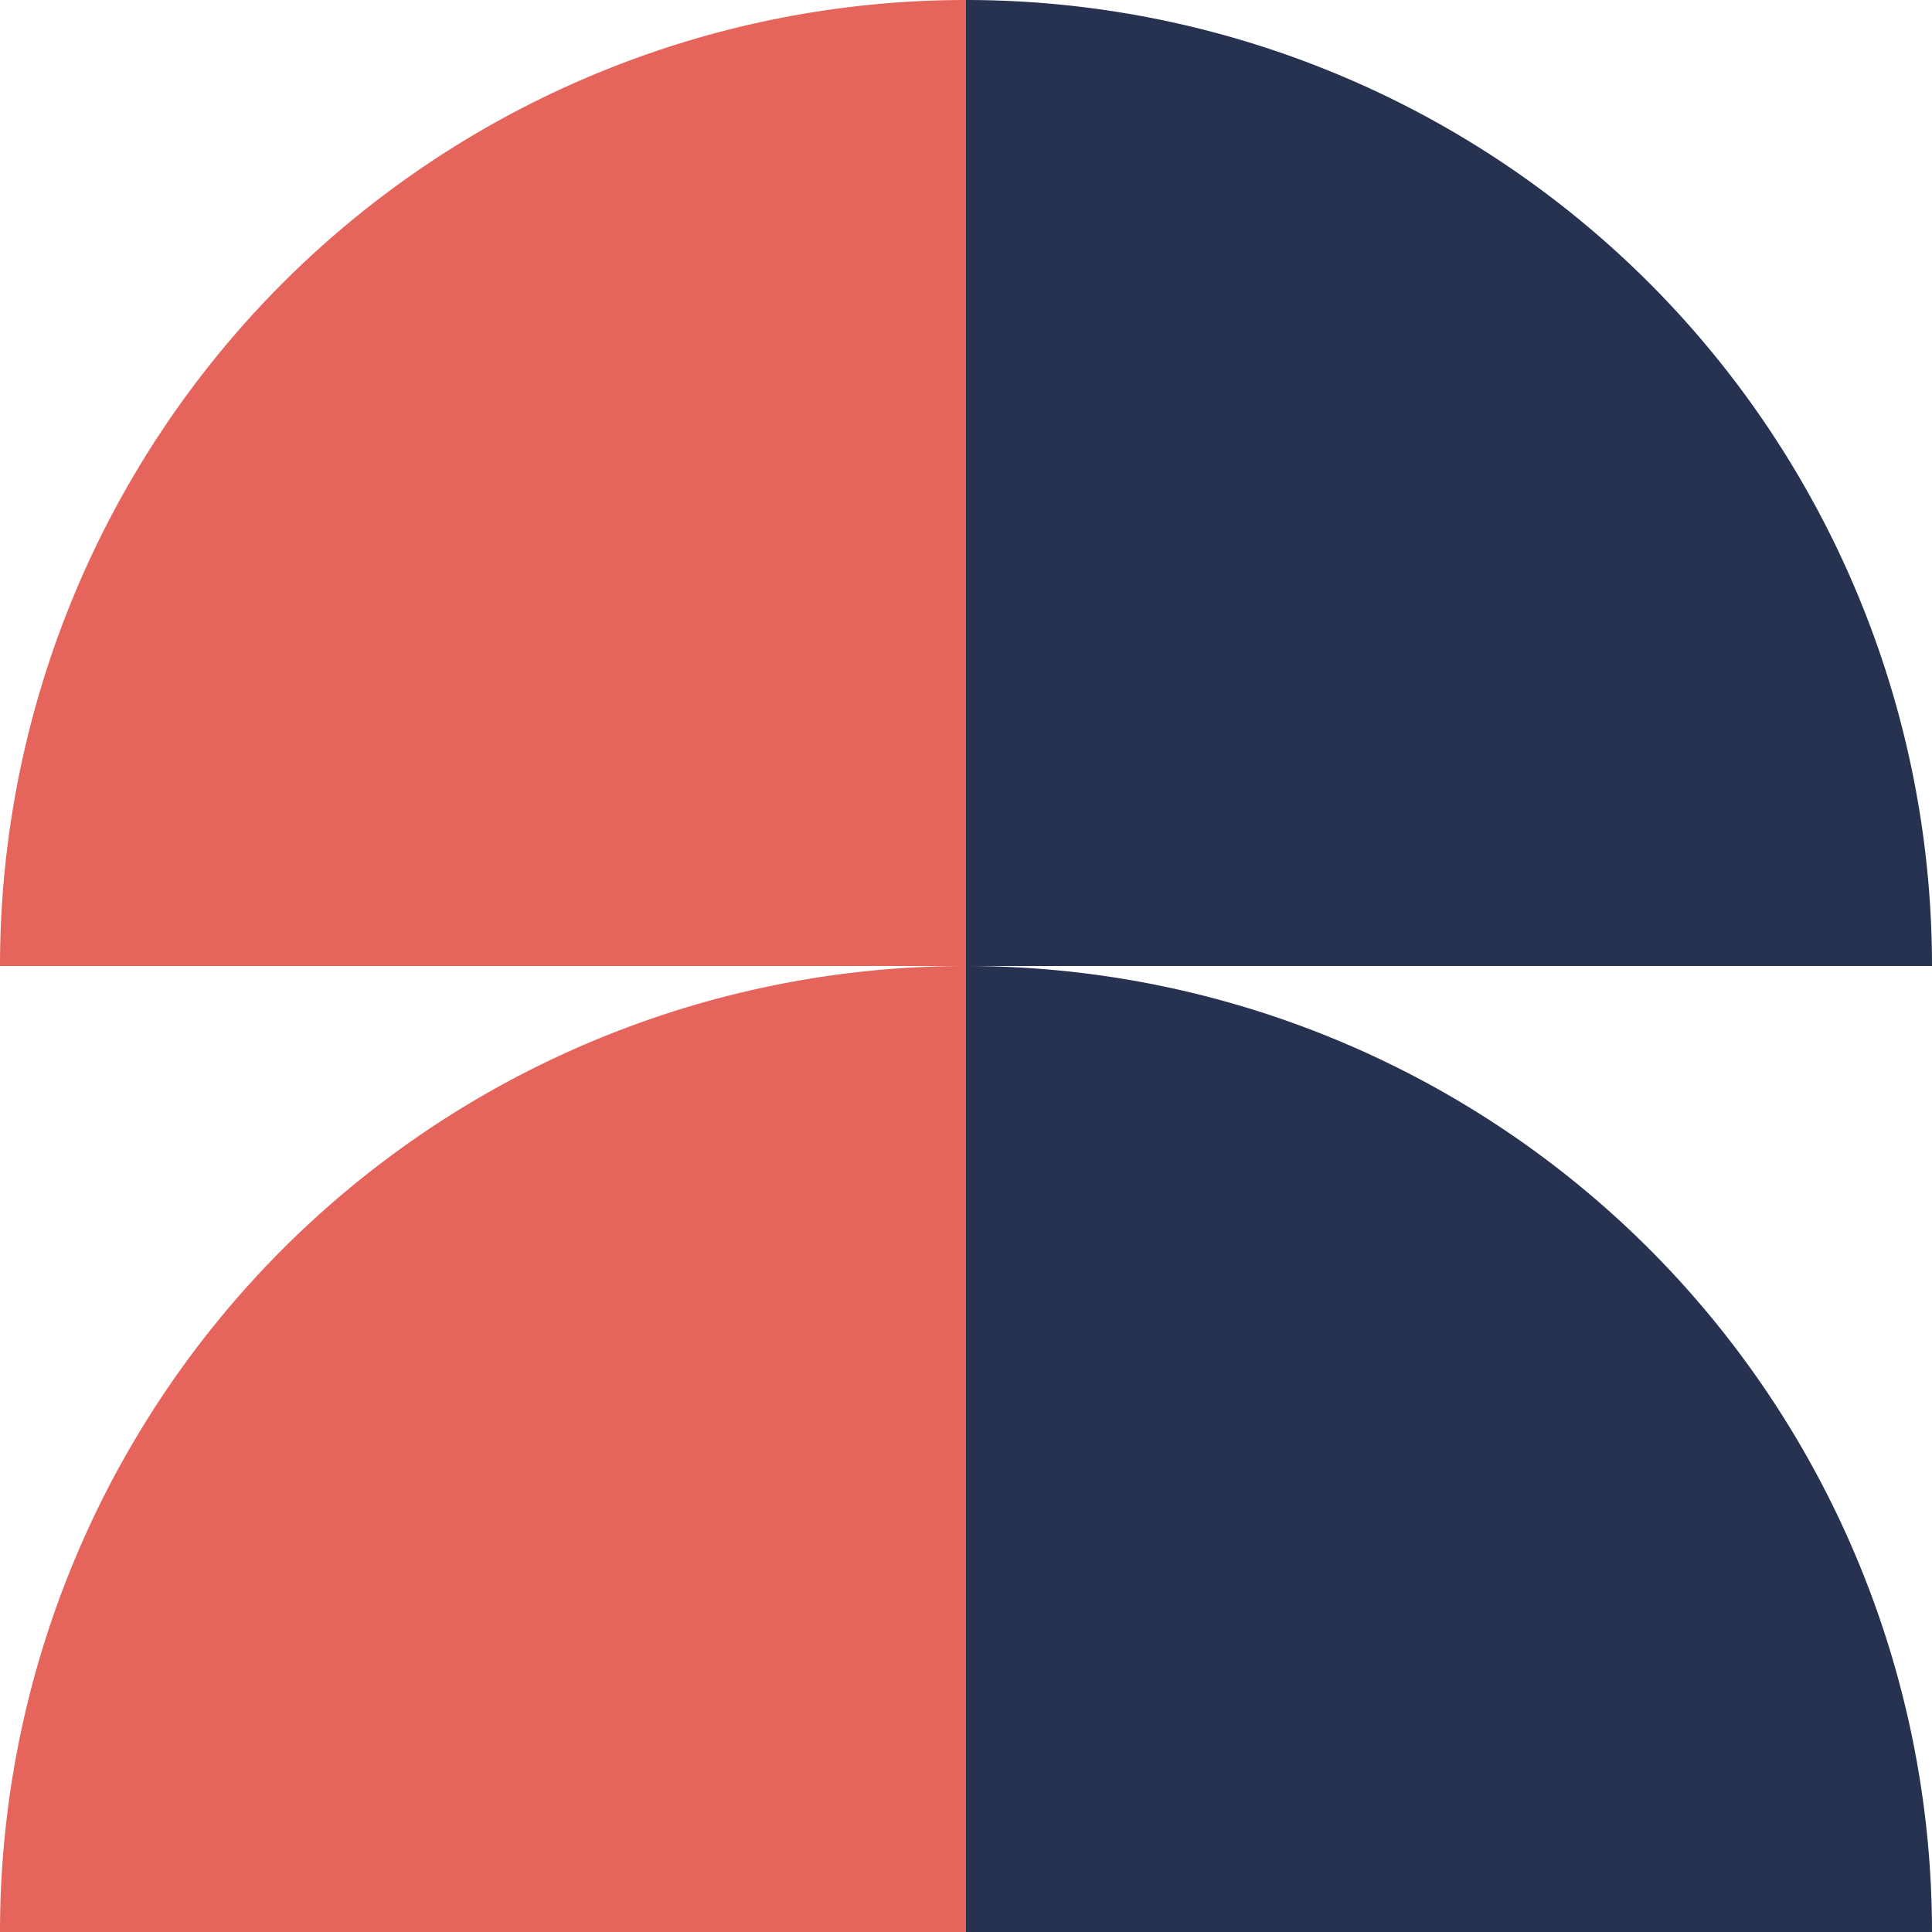 <svg xmlns="http://www.w3.org/2000/svg" width="60" height="60" viewBox="0 0 60 60">
  <g id="marketing" transform="translate(-283 -1173)">
    <path id="Ellipse_85" data-name="Ellipse 85" d="M0,30V0A30,30,0,0,1,11.481,2.284a30,30,0,0,1,9.733,6.5,30,30,0,0,1,6.5,9.733A30,30,0,0,1,30,30Z" transform="translate(283 1203) rotate(-90)" fill="#e5655c"/>
    <path id="Ellipse_83" data-name="Ellipse 83" d="M0,30V0A30,30,0,0,1,11.481,2.284a30,30,0,0,1,9.733,6.5,30,30,0,0,1,6.5,9.733A30,30,0,0,1,30,30Z" transform="translate(283 1233) rotate(-90)" fill="#e5655c"/>
    <path id="Ellipse_84" data-name="Ellipse 84" d="M0,30V0A30,30,0,0,1,11.481,2.284a30,30,0,0,1,9.733,6.5,30,30,0,0,1,6.5,9.733A30,30,0,0,1,30,30Z" transform="translate(313 1173)" fill="#26324f"/>
    <path id="Ellipse_82" data-name="Ellipse 82" d="M0,30V0A30,30,0,0,1,11.481,2.284a30,30,0,0,1,9.733,6.5,30,30,0,0,1,6.5,9.733A30,30,0,0,1,30,30Z" transform="translate(313 1203)" fill="#26324f"/>
  </g>
</svg>

